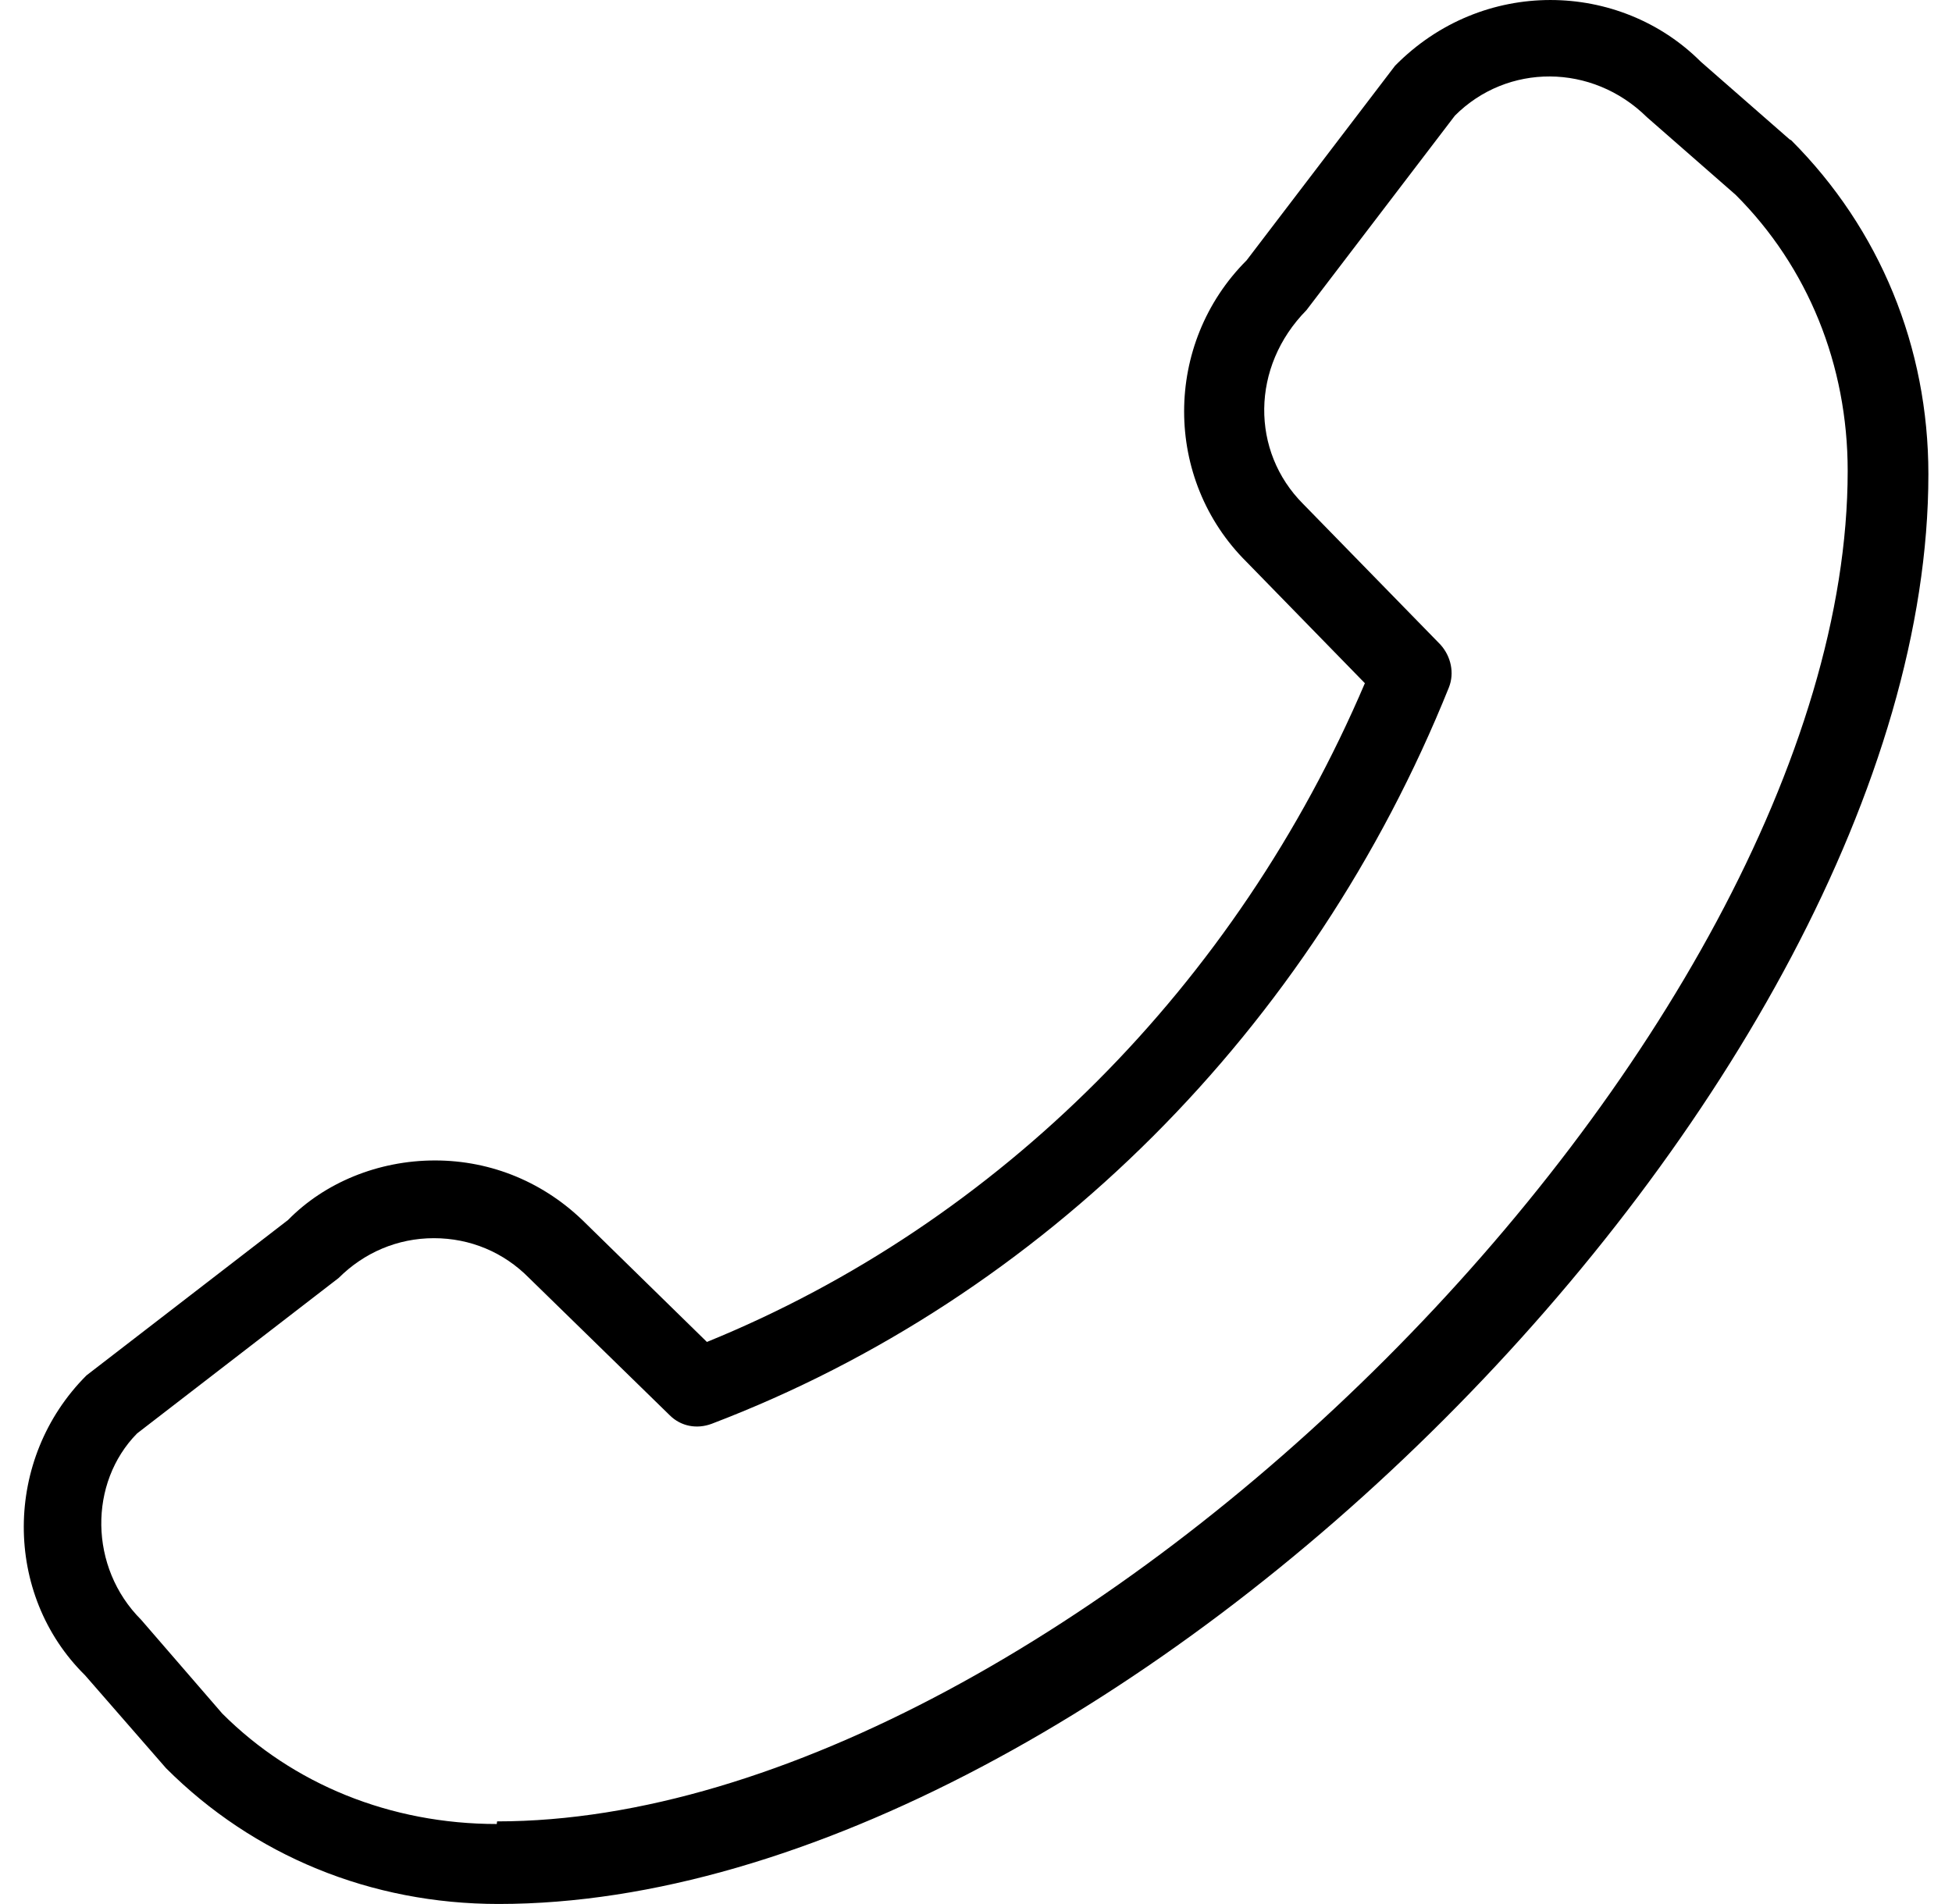 <svg width="41" height="40" viewBox="0 0 41 40" fill="none" xmlns="http://www.w3.org/2000/svg">
<path d="M37.59 2.929L35.723 1.296C34.02 -0.407 31.137 -0.485 29.301 1.382L26.184 5.469C24.434 7.219 24.434 10.071 26.184 11.806L28.668 14.353C25.965 20.691 20.988 25.692 14.848 28.192L12.301 25.699C11.449 24.848 10.332 24.379 9.137 24.379C7.941 24.379 6.816 24.848 6.051 25.629L1.816 28.895C0.066 30.646 0.066 33.498 1.785 35.193L3.488 37.147C5.324 38.983 7.785 39.999 10.473 39.999C23.387 39.999 40.504 22.863 40.504 9.962C40.504 7.297 39.488 4.812 37.621 2.945L37.59 2.929ZM10.434 38.319C8.199 38.319 6.152 37.483 4.668 35.998L2.965 34.029C1.863 32.927 1.863 31.146 2.879 30.114L7.113 26.848C7.645 26.317 8.348 26.012 9.113 26.012C9.879 26.012 10.582 26.309 11.113 26.848L14.066 29.731C14.301 29.966 14.637 30.028 14.949 29.911C21.902 27.262 27.551 21.613 30.434 14.439C30.551 14.142 30.48 13.791 30.254 13.541L27.371 10.587C26.27 9.485 26.27 7.704 27.441 6.516L30.559 2.429C31.66 1.327 33.441 1.327 34.59 2.46L36.457 4.094C37.973 5.609 38.809 7.665 38.809 9.892C38.809 21.824 22.379 38.264 10.441 38.264L10.434 38.319Z" fill="#000000"/>
</svg>

